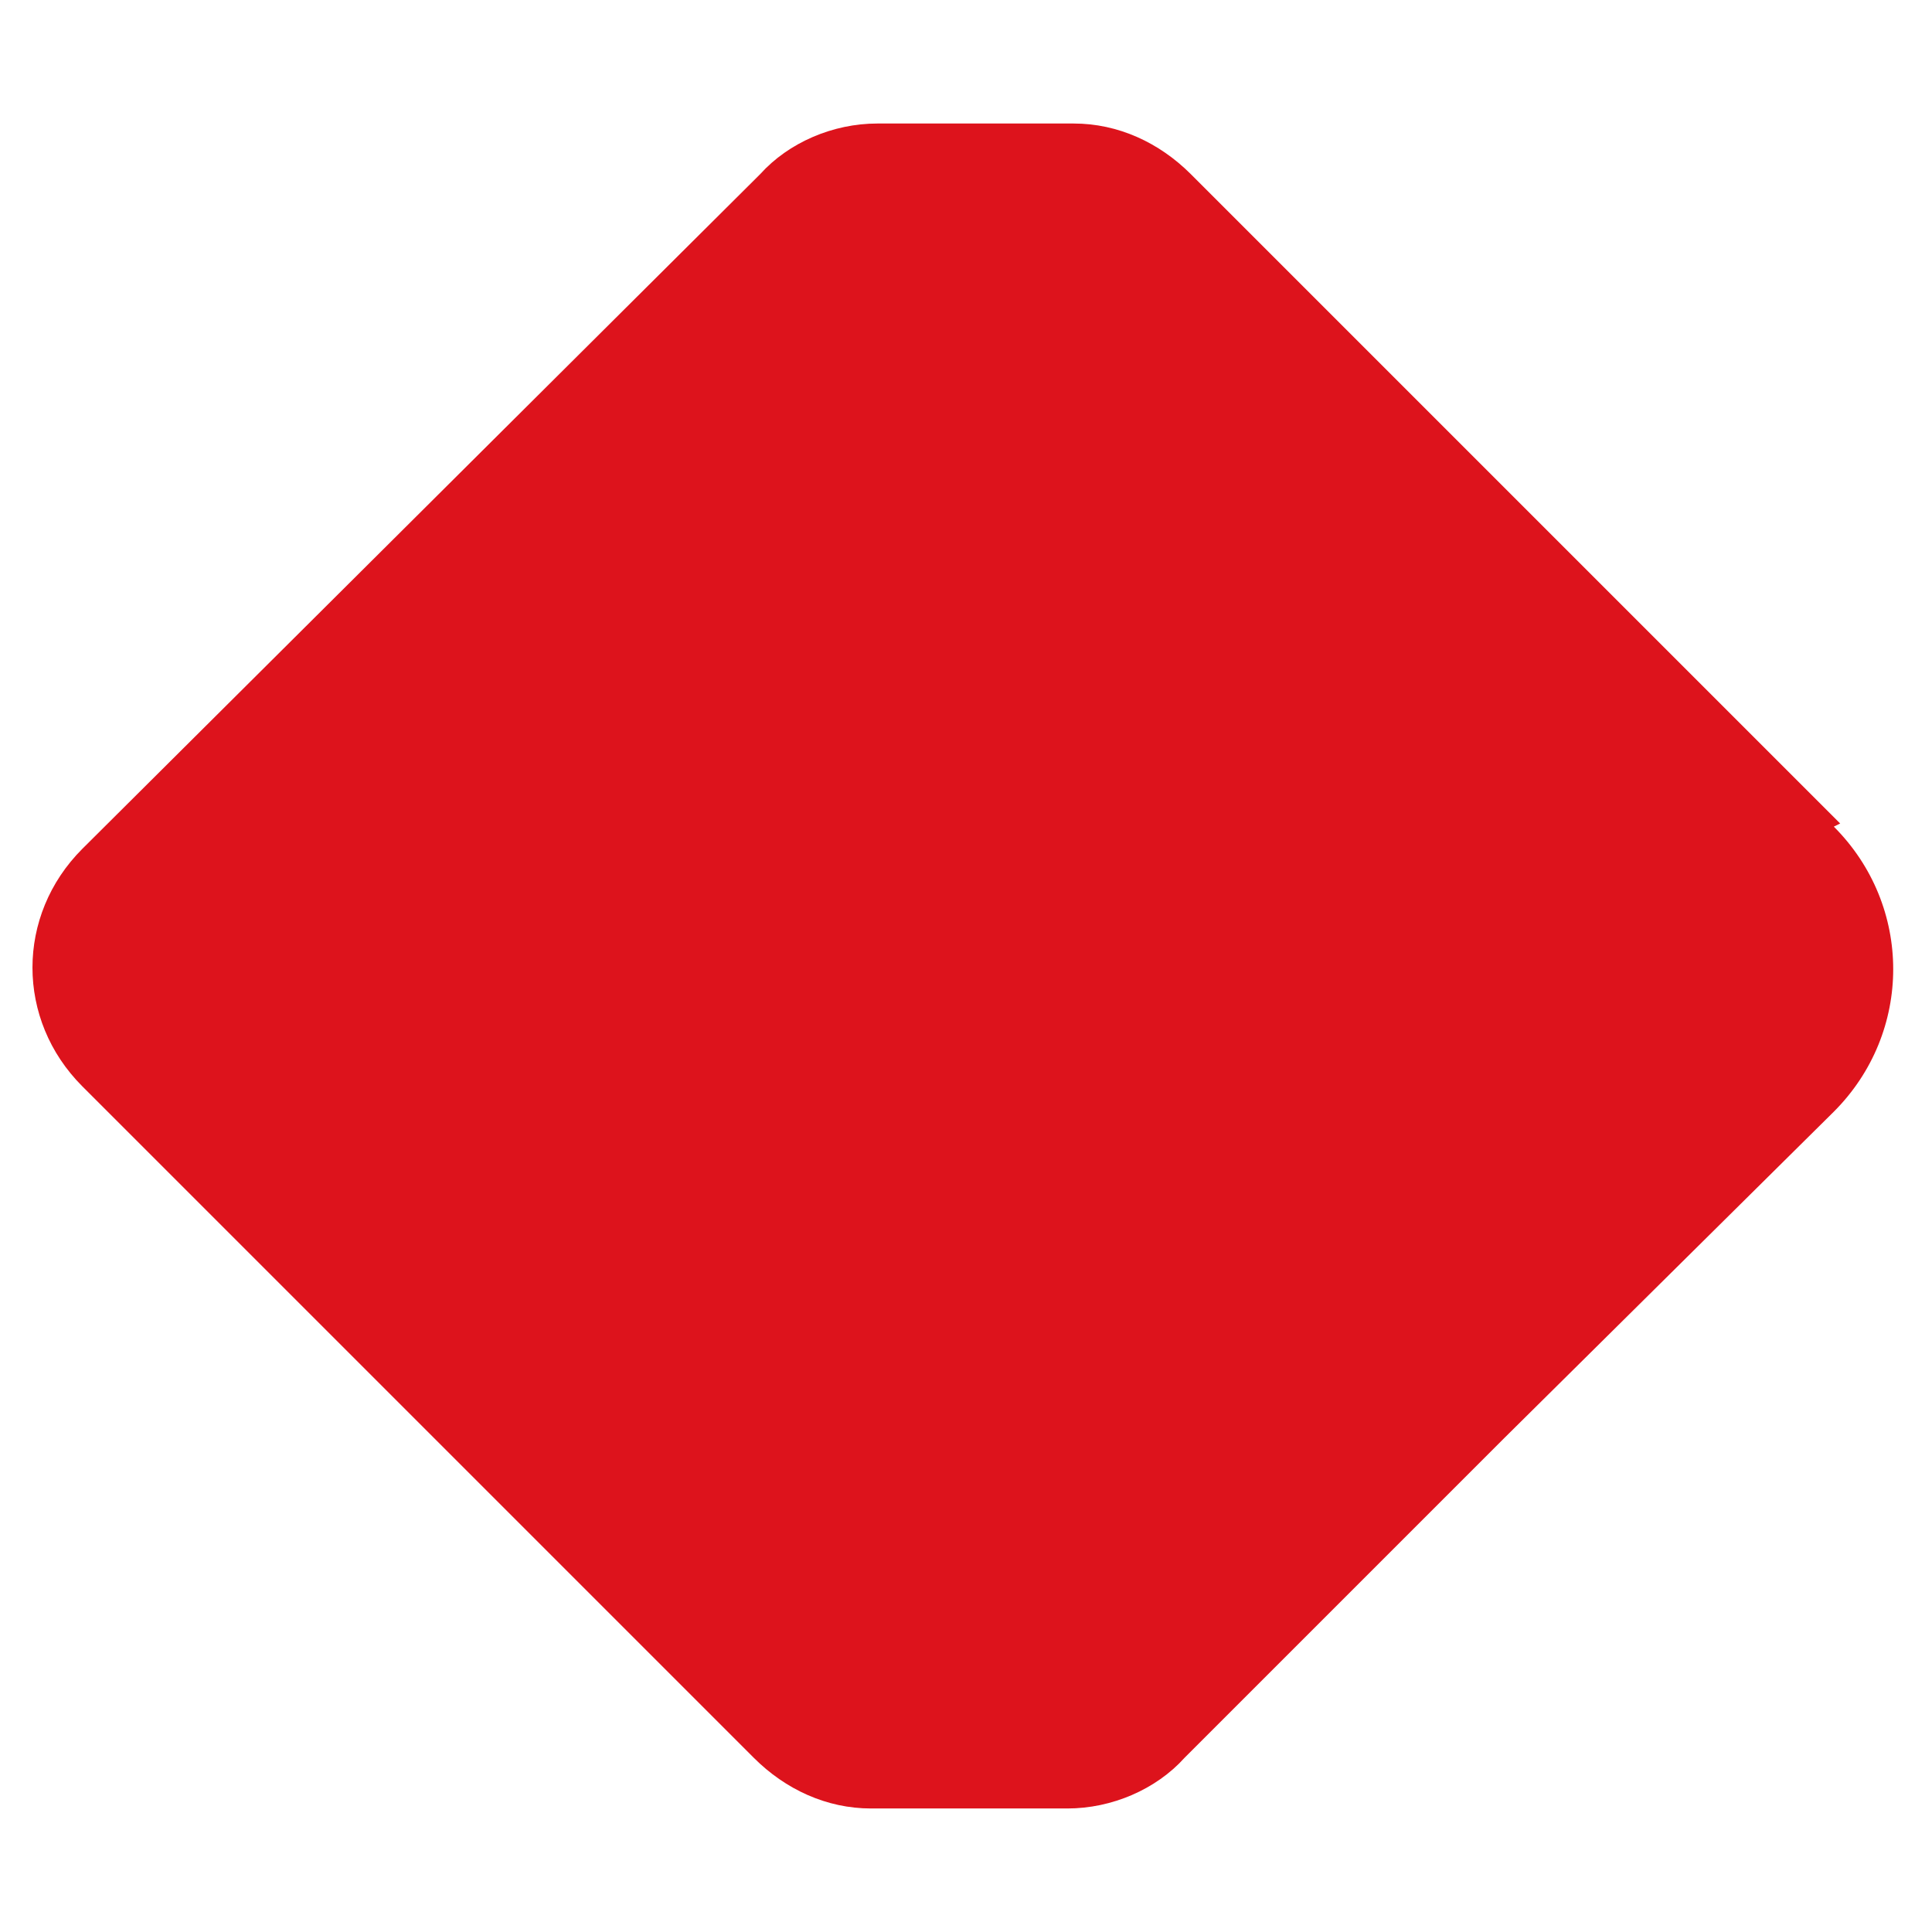 <?xml version="1.0" encoding="UTF-8"?>
<svg id="Livello_1" xmlns="http://www.w3.org/2000/svg" version="1.1" viewBox="0 0 61 61">
  <!-- Generator: Adobe Illustrator 29.5.1, SVG Export Plug-In . SVG Version: 2.1.0 Build 141)  -->
  <defs>
    <style>
      .st0 {
        fill: #dd131c;
      }
    </style>
  </defs>
  <g id="Raggruppa_14090">
    <path class="st0" d="M58.1,26l-10.4-10.4h0c0,0-3.7-3.7-3.7-3.7h0s-6.4-6.4-6.4-6.4c-1-1-2.3-1.6-3.7-1.6h-5.3,0s-.9,0-.9,0c-1.4,0-2.8.6-3.7,1.6L2.6,26.8c-2.1,2.1-2.1,5.4,0,7.5l21.2,21.2c1,1,2.3,1.6,3.7,1.6h.9,0s5.3,0,5.3,0c1.4,0,2.8-.6,3.7-1.6l6.4-6.4h0s3.7-3.7,3.7-3.7h0c0,0,10.4-10.3,10.4-10.3,2.5-2.5,2.5-6.5,0-9Z"/>
  </g>
</svg>